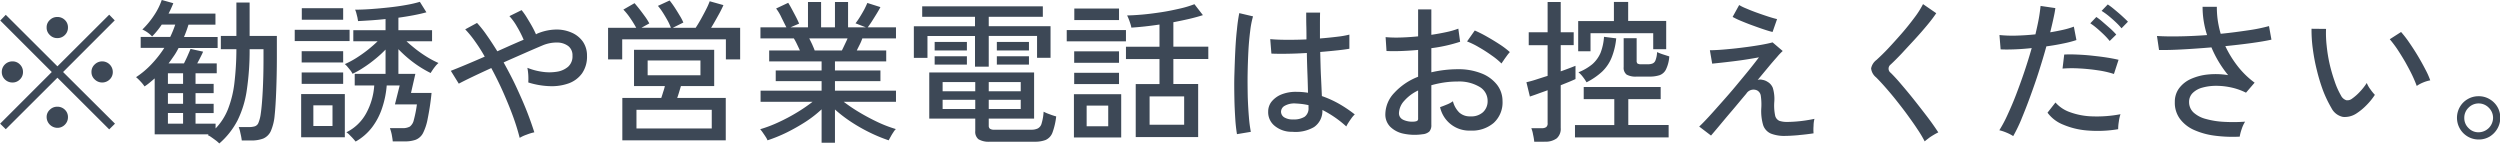 <svg xmlns="http://www.w3.org/2000/svg" width="194.59" height="11.188"><path d="M8.95 9.626l-4.04-4.02 4.02-4.02-.43-.444-4.03 4.02L.45 1.154l-.43.444 4.01 4.008-4.02 4.02.44.432L4.47 6.05l4.03 4.02zm-3.9-6.9a.8.8 0 00.24-.588.78.78 0 00-.24-.582.818.818 0 00-.59-.234.8.8 0 00-.58.234.753.753 0 00-.25.582.772.772 0 00.25.588.785.785 0 00.58.24.807.807 0 00.59-.24zm-3.5 3.456a.786.786 0 00.24-.576.8.8 0 00-.24-.588.785.785 0 00-.58-.24.824.824 0 00-.59.24.8.8 0 00-.24.588.786.786 0 00.24.576.824.824 0 00.59.24.785.785 0 00.58-.24zm6.99 0a.786.786 0 00.24-.576.827.827 0 00-1.41-.588.772.772 0 00-.25.588.758.758 0 00.25.576.833.833 0 001.17 0zM5.05 9.704a.806.806 0 00.24-.582.78.78 0 00-.24-.582.818.818 0 00-.59-.234.8.8 0 00-.58.234.753.753 0 00-.25.582.847.847 0 00.83.828.8.8 0 00.59-.246zm13.44-.336a7.816 7.816 0 00.72-2.358 20.936 20.936 0 00.22-3.18h1.08v.768q0 1.344-.06 2.478t-.15 1.746a2.806 2.806 0 01-.18.726.464.464 0 01-.28.282 1.491 1.491 0 01-.47.06h-.79a2.376 2.376 0 01.13.462 5.121 5.121 0 01.11.582h.72a2.556 2.556 0 00.95-.15 1.157 1.157 0 00.59-.582 3.945 3.945 0 00.3-1.248q.075-.708.12-1.908c.03-.8.05-1.66.05-2.58V2.798h-2.12v-2.6H18.4v2.6h-1.21V3.83h1.21a22.865 22.865 0 01-.16 2.67 8.156 8.156 0 01-.5 2.01 4.6 4.6 0 01-.96 1.488v-.372h-1.56v-.828h1.41v-.72h-1.41V7.25h1.41v-.72h-1.41v-.828h1.65v-.768h-1.52c.09-.16.17-.318.25-.474s.15-.3.21-.438l-.98-.216c-.06.152-.14.332-.23.54s-.19.4-.28.588h-1.2c.15-.192.28-.388.42-.588s.25-.4.36-.612h3.04v-.852h-2.62c.07-.16.13-.32.19-.48s.11-.32.16-.48h2.1v-.864h-3.65c.07-.136.14-.272.2-.408s.12-.268.17-.4l-.9-.252a5.1 5.1 0 01-.6 1.2 6.524 6.524 0 01-.91 1.1 2.308 2.308 0 01.76.54 6.44 6.44 0 00.75-.924h1.05a8.216 8.216 0 01-.39.96h-2.3v.852h1.84a8.708 8.708 0 01-1 1.272 6.635 6.635 0 01-1.2 1.008 3.443 3.443 0 01.36.348 2.752 2.752 0 01.3.372 3.732 3.732 0 00.4-.294q.195-.162.39-.33v4.356h4.2l-.03.024c-.01.008-.02.02-.04.036a1.4 1.4 0 01.29.168c.12.08.23.164.35.252a2.638 2.638 0 01.26.228 6.04 6.04 0 001.42-1.798zm-5.42-.57h1.18v.828h-1.18v-.828zm0-1.548h1.18v.828h-1.18V7.25zm0-1.548h1.18v.828h-1.18v-.828zm15.9 4.194a5.117 5.117 0 00.78-1.512 7.175 7.175 0 00.35-1.734h1.01l-.37 1.476h1.71a9.106 9.106 0 01-.24 1.212.881.881 0 01-.31.516 1.15 1.15 0 01-.57.12h-.98a3.648 3.648 0 01.14.492c.04.224.07.4.08.54h.94a2.461 2.461 0 00.84-.126 1.105 1.105 0 00.57-.51 4.114 4.114 0 00.37-1.134 19.424 19.424 0 00.3-2h-1.6l.34-1.488h-1.32v-1.92a9.465 9.465 0 001.2 1.056 8.764 8.764 0 001.31.8c.04-.072.1-.16.17-.264s.15-.206.23-.306a2.015 2.015 0 01.21-.21 7.518 7.518 0 01-.85-.444 10.074 10.074 0 01-.89-.612c-.28-.224-.54-.436-.75-.636h1.99V2.35h-2.62v-.972c.41-.056.8-.12 1.18-.192s.71-.148 1-.228l-.51-.816a9.261 9.261 0 01-1.07.246q-.63.114-1.35.192c-.47.052-.94.094-1.39.126s-.87.048-1.23.048a1.579 1.579 0 01.09.246l.09.354c.02.12.04.216.05.288.3-.016.64-.036 1-.06s.74-.056 1.14-.1v.868H27.5v.864h1.89c-.21.208-.47.43-.76.666a10.981 10.981 0 01-.92.648 7 7 0 01-.87.462 1.494 1.494 0 01.2.2q.12.144.24.294a1.581 1.581 0 01.16.258 6.3 6.3 0 00.87-.492 9.427 9.427 0 00.9-.66 8.449 8.449 0 00.8-.732V5.75h-2.4v.9h1.52a5.219 5.219 0 01-.63 2.172 3.531 3.531 0 01-1.54 1.476 1.03 1.03 0 01.23.186c.09.092.19.188.28.288s.16.182.21.246a4.175 4.175 0 001.29-1.122zm-2.13.786v-3.36h-3.4v3.36h3.4zm.37-7.488v-.876h-4.27v.876h4.27zm-.5-1.656v-.9h-3.22v.9h3.22zm0 4.992v-.888h-3.23v.888h3.23zm0-1.668v-.876h-3.23v.876h3.23zm-2.32 3.336h1.49v1.608h-1.49V8.198zM41 10.478a3.8 3.8 0 01.59-.18c-.16-.5-.35-1.048-.59-1.656s-.52-1.236-.82-1.884-.64-1.28-.98-1.9c.57-.256 1.13-.5 1.67-.738s.99-.43 1.35-.582a2.852 2.852 0 011.17-.228 1.445 1.445 0 01.85.282.9.9 0 01.32.738 1.08 1.08 0 01-.34.864 1.739 1.739 0 01-.88.39 3.694 3.694 0 01-1.15 0 4.819 4.819 0 01-1.14-.306 4.655 4.655 0 01.07.564 5.447 5.447 0 010 .576 6.231 6.231 0 001.67.288 3.93 3.93 0 001.47-.216 2.214 2.214 0 001.04-.774 2.272 2.272 0 00.39-1.374 1.9 1.9 0 00-.32-1.1 2.069 2.069 0 00-.89-.708 2.89 2.89 0 00-1.24-.234 3.925 3.925 0 00-1.44.324l-.08.048a7.24 7.24 0 00-.33-.66c-.13-.232-.27-.456-.4-.672s-.27-.4-.39-.552l-.95.468a4.325 4.325 0 01.59.816 8.49 8.49 0 01.52 1.02c-.31.128-.63.27-.99.426l-1.06.474c-.27-.432-.53-.838-.8-1.218a8.549 8.549 0 00-.78-.99l-.92.5a7.921 7.921 0 01.76.93 12.51 12.51 0 01.76 1.194q-.795.348-1.5.642t-1.14.462l.62 1c.24-.128.58-.3 1.03-.516s.95-.448 1.5-.7c.33.616.65 1.254.94 1.914s.55 1.294.77 1.9.38 1.148.5 1.62a2.84 2.84 0 01.55-.252zm15.49.444v-3.3h-3.78q.075-.2.15-.456c.05-.168.1-.324.14-.468h2.59v-2.82h-6.24v2.82h2.4a3.722 3.722 0 01-.13.456q-.075.252-.15.468h-3.03v3.3h8.05zm-8.06-6.3v-1.56h8.07v1.56h1.11v-2.46h-2.26c.18-.288.35-.594.53-.918a8.964 8.964 0 00.43-.846l-1.07-.3a5.064 5.064 0 01-.26.594c-.12.244-.26.5-.4.756s-.29.5-.43.714h-1.78l.82-.408a3.984 3.984 0 00-.29-.552c-.13-.216-.26-.43-.4-.642s-.27-.386-.38-.522l-.91.42a4.356 4.356 0 01.37.5c.13.2.25.406.37.618s.2.406.27.582h-2.29l.61-.336a4.463 4.463 0 00-.31-.5c-.14-.192-.28-.384-.43-.576s-.29-.36-.41-.5l-.87.5a4.8 4.8 0 01.52.642 8.619 8.619 0 01.48.774h-2.19v2.46h1.1zm1.11 3.924h5.86v1.452h-5.86V8.55zm.87-3.84h4.11v1.152h-4.11V4.706zm14.58 6.408V8.522a10.623 10.623 0 001.24.954 13.113 13.113 0 001.46.834 12.242 12.242 0 001.48.612c.04-.064.08-.154.15-.27a3.218 3.218 0 01.21-.348 1.218 1.218 0 01.2-.258 10.036 10.036 0 01-1.41-.54c-.49-.232-.97-.486-1.43-.762a12.388 12.388 0 01-1.22-.822h4.07v-.864h-4.75v-.744h3.54v-.828h-3.54v-.708h3.99v-.852h-2.29c.07-.144.15-.3.23-.462a3.84 3.84 0 00.2-.474h2.62v-.864h-2.2q.15-.192.33-.474t.36-.576q.18-.294.3-.522L67.51.23q-.09.216-.24.51c-.11.2-.22.39-.34.582a5.033 5.033 0 01-.34.492l.8.312h-1.38V.158h-1.02v1.968h-1.08V.158h-1.02v1.968h-1.36l.67-.288c-.05-.12-.12-.278-.22-.474s-.21-.4-.32-.606-.21-.388-.31-.54l-.94.444a3.669 3.669 0 01.42.708c.15.3.27.548.38.756h-2.02v.864h2.6a4.456 4.456 0 01.24.444c.08.168.16.332.23.492h-2.39v.852h4.08v.708h-3.57v.828h3.57v.744H59.2v.864h4.05a12.566 12.566 0 01-1.22.834 14.138 14.138 0 01-1.45.768 9.993 9.993 0 01-1.41.534 2.662 2.662 0 01.2.258c.08.116.16.23.23.342a1.339 1.339 0 01.14.264 11.842 11.842 0 001.5-.612 15.355 15.355 0 001.47-.834 9.189 9.189 0 001.24-.966v2.6h1.04zm-1.76-7.632q-.12-.252-.24-.492h2.98c-.06.152-.14.312-.22.48s-.15.32-.22.456h-2.12c-.04-.128-.11-.276-.18-.444zm17.3 7.548a2.3 2.3 0 00.85-.132 1.018 1.018 0 00.53-.552 5.336 5.336 0 00.3-1.284 5.355 5.355 0 01-.51-.168 3.529 3.529 0 01-.47-.2 3.811 3.811 0 01-.15.894.612.612 0 01-.3.408 1.117 1.117 0 01-.52.1h-2.85a.581.581 0 01-.36-.078.293.293 0 01-.09-.234V9.23h3.53V5.642h-8.16V9.23h3.58v.972a.743.743 0 00.25.636 1.561 1.561 0 00.89.192h3.48zm-3.57-5.844V2.798h3.76v1.7h1.05v-2.46h-4.81V1.31h4.21V.494h-9.39v.816h4.11v.732h-4.76v2.46h1.06v-1.7h3.7V5.19h1.07zm-3.59 2.58h2.54v.72h-2.54v-.72zm0-1.38h2.54v.72h-2.54v-.72zm3.59 1.38h2.49v.72h-2.49v-.72zm0-1.38h2.49v.72h-2.49v-.72zm-1.7-2.46v-.66h-2.51v.66h2.51zm4.83 0v-.66h-2.5v.66h2.5zm-4.83 1.1v-.648h-2.51v.648h2.51zm4.83 0v-.648h-2.5v.648h2.5zm13.17 5.64V6.538h-1.93V4.594h2.72v-.96h-2.72V1.73q.63-.12 1.23-.258c.39-.092.75-.19 1.07-.294l-.66-.852a7.978 7.978 0 01-1.11.336c-.44.1-.9.2-1.39.276s-.98.142-1.45.186-.91.07-1.29.078a2.859 2.859 0 01.13.294c.05.124.09.248.13.372a1.868 1.868 0 01.07.282q.975-.06 2.19-.24v1.728h-2.61v.96h2.61v1.944H88.4v4.128h4.86zm-5.99.036V7.33h-3.68v3.372h3.68zm2.21-3.2h2.69V9.71h-2.69V7.502zm-1.84-4.284v-.876h-4.61v.876h4.61zm-.54-1.656v-.9h-3.48v.9h3.48zm0 3.324v-.888h-3.49v.888h3.49zm0 1.656v-.876h-3.49v.876h3.49zm-2.52 1.68h1.68V9.83h-1.68V8.222zm17.7 1.668a1.525 1.525 0 00.65-1.332 8.363 8.363 0 011.86 1.284 2.433 2.433 0 01.17-.3c.08-.128.17-.254.26-.378a1.864 1.864 0 01.23-.258 10.06 10.06 0 00-1.26-.846 7.986 7.986 0 00-1.3-.582c-.02-.424-.04-.93-.07-1.518s-.04-1.226-.06-1.914c.48-.04.92-.082 1.33-.126s.72-.086.94-.126v-1.1a7.018 7.018 0 01-.92.162c-.42.052-.88.1-1.37.138v-1c0-.34 0-.678.01-1.014h-1.08c0 .36 0 .716.01 1.068s.01.692.01 1.02q-.825.036-1.59.03t-1.23-.054l.09 1.128c.33.016.75.02 1.24.012s1-.028 1.52-.06c.01.632.03 1.21.05 1.734s.03.978.04 1.362a5.628 5.628 0 00-.91-.072 2.976 2.976 0 00-1.19.216 1.925 1.925 0 00-.75.564 1.247 1.247 0 00-.25.756 1.36 1.36 0 00.49 1.1 2.065 2.065 0 001.38.474 2.858 2.858 0 001.7-.368zm-4.92.372a10.449 10.449 0 01-.15-1.152q-.06-.708-.09-1.572c-.01-.576-.02-1.168-.01-1.776s.03-1.2.06-1.776.08-1.1.14-1.572a6.909 6.909 0 01.22-1.14l-1.07-.252a12.273 12.273 0 00-.18 1.266c-.06.508-.1 1.064-.13 1.668s-.05 1.222-.07 1.854-.01 1.246 0 1.842.04 1.134.07 1.614a11.763 11.763 0 00.13 1.176zm2.59-1.134a.523.523 0 01-.24-.438.54.54 0 01.3-.462 1.512 1.512 0 01.83-.174q.255.012.51.042a4.8 4.8 0 01.5.09v.2a.8.8 0 01-.3.7 1.574 1.574 0 01-.9.21 1.22 1.22 0 01-.7-.168zm11.31 1.1a.733.733 0 00.15-.51V6.634a7.911 7.911 0 01.97-.21 6.973 6.973 0 011.06-.078 3.1 3.1 0 011.72.414 1.252 1.252 0 01.63 1.086 1.157 1.157 0 01-.36.888 1.35 1.35 0 01-.97.324 1.225 1.225 0 01-.87-.294 1.886 1.886 0 01-.5-.882 2.1 2.1 0 01-.48.258c-.22.092-.4.158-.52.2a2.319 2.319 0 002.37 1.824 2.583 2.583 0 001.8-.594 2.155 2.155 0 00.69-1.71 2.06 2.06 0 00-.43-1.266 2.838 2.838 0 00-1.21-.882 4.853 4.853 0 00-1.87-.324 9.163 9.163 0 00-2.03.24V3.75a11.977 11.977 0 002.24-.5l-.14-1.02a6.094 6.094 0 01-.91.264c-.37.08-.76.152-1.19.216V.73h-1.03v2.1q-.72.072-1.38.09a9.255 9.255 0 01-1.15-.03l.07 1.08q.54.024 1.17 0t1.29-.084v2.088a4.928 4.928 0 00-1.86 1.26 2.441 2.441 0 00-.69 1.632 1.349 1.349 0 00.38 1 2.071 2.071 0 001.04.54 4.187 4.187 0 001.48.042.894.894 0 00.53-.216zm5.78-5.538c.08-.12.17-.242.26-.366a3.292 3.292 0 01.22-.27 6.426 6.426 0 00-.81-.612c-.33-.216-.67-.42-1.01-.612s-.65-.344-.91-.456l-.6.852a5.964 5.964 0 01.93.456 11.044 11.044 0 01.99.636 5.544 5.544 0 01.76.624c.03-.044.08-.128.17-.248zm-7.83 4.626a.541.541 0 01-.32-.51 1.493 1.493 0 01.4-.948 3.382 3.382 0 011.09-.816v2.172a.211.211 0 01-.08.2.807.807 0 01-.28.054 1.677 1.677 0 01-.81-.148zm11.01 1.71a1.464 1.464 0 00.95-.258.984.984 0 00.31-.81V6.634l.67-.27q.3-.126.48-.21V5.122q-.18.072-.48.186c-.2.076-.42.158-.67.246v-2.04h1.01V2.51h-1.01V.158h-1.02V2.51h-1.47v1.008h1.47v2.388c-.32.1-.63.2-.92.294s-.54.158-.73.2l.27 1.116c.11-.04.3-.1.55-.192s.53-.188.83-.3V9.58a.354.354 0 01-.11.312.54.54 0 01-.34.084h-.82a2.263 2.263 0 01.14.51 4.1 4.1 0 01.09.546h.8zm9.66-.336v-.96h-3.14V7.714h2.52V6.77h-5.99v.948h2.38v2.016h-3.06v.96h7.29zm-6.08-6.708v-1.4h4.88V3.83h1.01v-2.2h-2.96V.15h-1.11v1.488h-2.78V3.99h.96zm4.58 1.98a2.5 2.5 0 00.79-.108.891.891 0 00.5-.444 2.707 2.707 0 00.26-1.02c-.13-.04-.29-.092-.49-.156a3.7 3.7 0 01-.46-.18 1.957 1.957 0 01-.12.63.42.42 0 01-.23.258.973.973 0 01-.38.06h-.49a.533.533 0 01-.31-.06.325.325 0 01-.06-.228v-1.74h-1.01v2.244a.671.671 0 00.23.588 1.423 1.423 0 00.76.156h1.01zm-3.65-.414a3.1 3.1 0 00.72-1.086 5.4 5.4 0 00.35-1.476l-.95-.12a4.243 4.243 0 01-.27 1.248 2.483 2.483 0 01-.63.876 3.966 3.966 0 01-1.09.636 1.932 1.932 0 01.34.354 3.362 3.362 0 01.29.426 5.258 5.258 0 001.24-.856zM140 10.516c.41-.036.8-.082 1.16-.138a3.635 3.635 0 010-.576 2.313 2.313 0 01.07-.552q-.27.06-.66.12t-.78.09c-.26.02-.49.03-.68.03a1.86 1.86 0 01-.61-.084.589.589 0 01-.33-.408 3.9 3.9 0 01-.07-1.02 3 3 0 00-.11-1.134.953.953 0 00-.43-.486 1.006 1.006 0 00-.38-.144.624.624 0 00-.37.012c.28-.344.56-.674.82-.99s.5-.588.7-.816a4.341 4.341 0 01.43-.45l-.79-.672c-.23.064-.52.126-.86.186s-.7.116-1.09.168-.77.1-1.15.138-.72.07-1.03.09-.57.03-.75.03l.18 1.044.68-.072c.3-.032.62-.07.98-.114s.72-.094 1.07-.15.65-.108.91-.156c-.2.264-.45.588-.76.972s-.66.8-1.02 1.236-.74.868-1.11 1.284-.7.792-1.01 1.128-.56.592-.75.768l.92.7c.15-.176.37-.432.65-.768s.6-.72.97-1.152.73-.876 1.12-1.332a.662.662 0 01.84-.264.55.55 0 01.29.4 4.617 4.617 0 01.04 1.008 3.878 3.878 0 00.15 1.308 1.1 1.1 0 00.6.648 2.858 2.858 0 001.11.18q.42-.004 1.05-.058zm-1.68-9.03c-.18-.04-.41-.106-.7-.2s-.58-.194-.89-.306-.58-.22-.82-.324a3.573 3.573 0 01-.54-.264l-.51.924a6.232 6.232 0 00.61.294c.28.116.57.234.9.354s.63.228.92.324.51.164.68.2zm11.79 9.276c.13-.1.27-.186.41-.27s.26-.146.35-.186c-.14-.216-.32-.482-.55-.8s-.49-.654-.77-1.014-.56-.718-.85-1.074-.57-.686-.83-.99-.5-.556-.7-.756a.4.4 0 01-.01-.648q.375-.348.87-.87c.32-.348.66-.712 1.01-1.092s.67-.75.97-1.11.53-.668.7-.924L149.68.32a6.88 6.88 0 01-.67 1.056c-.3.4-.62.806-.98 1.218s-.71.8-1.05 1.164-.66.666-.92.906a1.081 1.081 0 00-.42.66 1.037 1.037 0 00.39.7c.2.2.44.454.71.762s.56.646.85 1.014.59.746.87 1.134.55.76.78 1.116a8.739 8.739 0 01.57.954q.105-.094.3-.238zm7.24-1.518c.22-.532.45-1.114.68-1.746s.46-1.28.67-1.944.41-1.312.58-1.944c.47-.064.92-.14 1.33-.228a8.34 8.34 0 001.01-.264l-.2-1.044a6.231 6.231 0 01-.81.24c-.32.072-.66.14-1.03.2q.135-.54.24-1.02c.07-.32.13-.608.16-.864l-1.15-.168c-.03.288-.07.62-.14 1s-.16.78-.26 1.212c-.54.056-1.05.088-1.54.1a9.887 9.887 0 01-1.26-.048l.09 1.116c.28.016.63.016 1.07 0s.88-.048 1.35-.1q-.255.9-.57 1.836c-.21.624-.43 1.224-.65 1.8s-.45 1.1-.67 1.578a9.989 9.989 0 01-.63 1.182 3.3 3.3 0 01.56.186 2.992 2.992 0 01.52.27 11.985 11.985 0 00.65-1.344zm7.57.228a3.111 3.111 0 01.13-.582 9.808 9.808 0 01-2.2.168 5.5 5.5 0 01-1.74-.33 2.653 2.653 0 01-1.12-.75l-.62.792a2.784 2.784 0 001.2.924 5.965 5.965 0 001.9.462 9.7 9.7 0 002.4-.1 3.445 3.445 0 01.05-.58zm-.02-4.818c-.27-.064-.58-.124-.94-.18s-.75-.1-1.15-.144-.79-.068-1.16-.084-.7-.016-.98 0l-.13 1.092a9.549 9.549 0 011.28-.012c.48.024.97.072 1.45.144a7.462 7.462 0 011.27.288zm.73-2.964c-.11-.12-.27-.268-.46-.444s-.4-.348-.6-.516-.38-.3-.51-.384l-.48.5a5.485 5.485 0 01.53.378c.19.156.38.32.56.492a4.99 4.99 0 01.46.486zm-.91 1a5.829 5.829 0 00-.45-.456q-.3-.264-.6-.522a4.513 4.513 0 00-.5-.39l-.47.492a4.99 4.99 0 01.51.384c.19.16.37.328.55.5a5.261 5.261 0 01.45.492zm9.76 7.368a2.535 2.535 0 01.27-.588 12.84 12.84 0 01-1.66.012 6.38 6.38 0 01-1.39-.222 2.25 2.25 0 01-.96-.5 1.1 1.1 0 01-.35-.822.963.963 0 01.28-.7 1.688 1.688 0 01.74-.414 3.941 3.941 0 011.05-.144 5.443 5.443 0 011.2.126 4.874 4.874 0 011.16.408l.67-.78a6.693 6.693 0 01-1.32-1.284 8.265 8.265 0 01-.96-1.56c.73-.072 1.41-.152 2.05-.24s1.15-.176 1.54-.264l-.19-1.056a12.906 12.906 0 01-1.58.324c-.68.1-1.4.2-2.18.276a7.978 7.978 0 01-.23-1.056 7.4 7.4 0 01-.07-1.044h-1.11a7.108 7.108 0 00.35 2.2q-1.14.084-2.16.1-1.035.018-1.74-.03l.16 1.092c.52.008 1.13-.008 1.86-.048s1.46-.092 2.22-.156a8.649 8.649 0 001.3 2.16 5.956 5.956 0 00-1.59-.048 4.284 4.284 0 00-1.33.354 2.321 2.321 0 00-.9.72 1.747 1.747 0 00-.33 1.062 2.1 2.1 0 00.41 1.332 2.782 2.782 0 001.11.858 5.745 5.745 0 001.62.438 10.718 10.718 0 001.91.072 3.429 3.429 0 01.15-.578zm9.7-1.854a5 5 0 00.67-.822 3.769 3.769 0 01-.35-.432 2.136 2.136 0 01-.28-.492 4.42 4.42 0 01-.52.666 3.824 3.824 0 01-.63.558.583.583 0 01-.44.12.709.709 0 01-.42-.372 5.929 5.929 0 01-.49-1.1 12.61 12.61 0 01-.39-1.344 11.594 11.594 0 01-.23-1.416 8.614 8.614 0 01-.05-1.32l-1.13-.012a10.872 10.872 0 00.1 1.566 14.5 14.5 0 00.32 1.68 13.961 13.961 0 00.49 1.6 9.326 9.326 0 00.64 1.326 1.292 1.292 0 00.9.69 1.642 1.642 0 001.01-.246 4.491 4.491 0 00.8-.65zm4.41-1.776a2.7 2.7 0 01.57-.174 5.863 5.863 0 00-.38-.852 18.743 18.743 0 00-1.27-2.112 8.2 8.2 0 00-.62-.8l-.88.564a9.1 9.1 0 01.57.75q.315.474.63 1.014c.2.36.39.708.55 1.044s.27.612.35.828a2.378 2.378 0 01.48-.262zm5.19 4.206a1.725 1.725 0 00.6-.612 1.658 1.658 0 00.23-.852 1.619 1.619 0 00-.22-.846 1.688 1.688 0 00-.61-.606 1.62 1.62 0 00-.85-.228 1.654 1.654 0 00-.85.222 1.628 1.628 0 00-.61.606 1.693 1.693 0 000 1.7 1.68 1.68 0 001.46.84 1.646 1.646 0 00.85-.224zm-1.64-.666a1.073 1.073 0 01-.33-.786 1.087 1.087 0 01.33-.8 1.1 1.1 0 011.58.006 1.093 1.093 0 01.33.792 1.137 1.137 0 01-1.12 1.116 1.057 1.057 0 01-.79-.328z" fill="#3d4856" fill-rule="evenodd"/></svg>